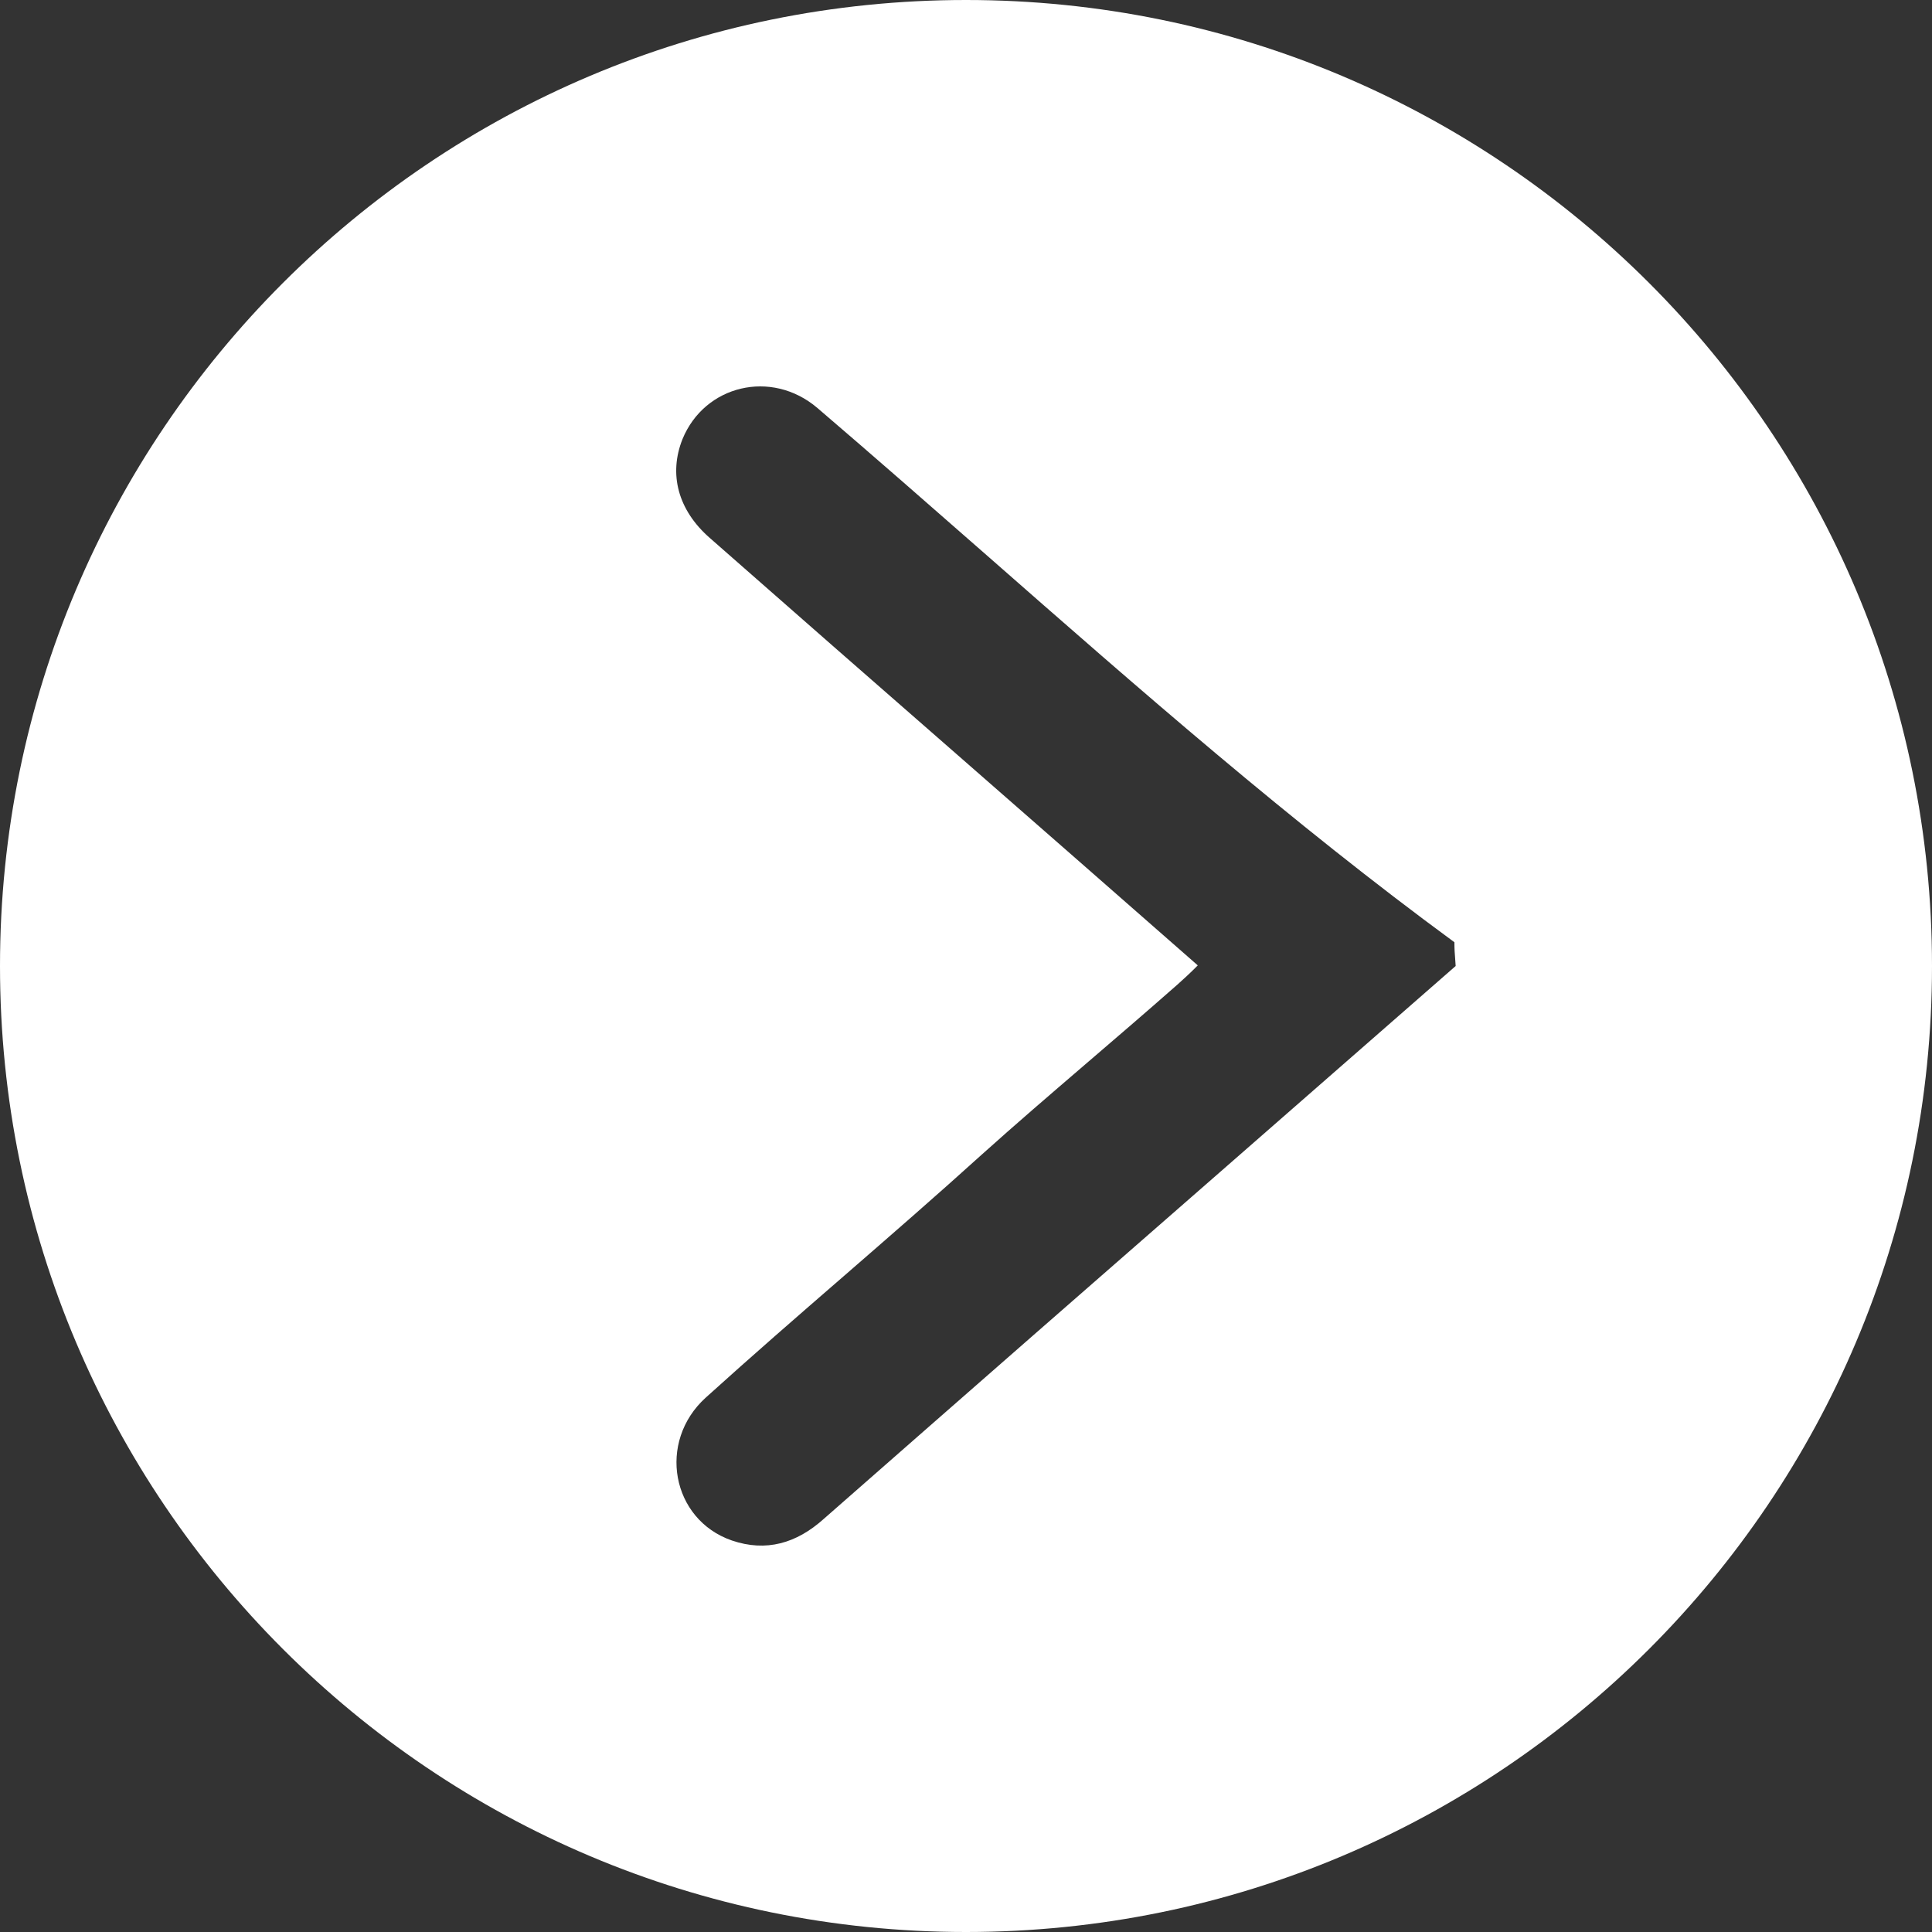<svg width="20" height="20" viewBox="0 0 20 20" fill="none" xmlns="http://www.w3.org/2000/svg">
<rect x="0" y="0" width="20" height="20" fill="#333333" stroke="none"/>
<path fill-rule="evenodd" clip-rule="evenodd" d="M10 20C15.523 20 20 15.523 20 10C20 4.477 15.523 0 10 0C4.477 0 0 4.477 0 10C0 15.523 4.477 20 10 20ZM9.921 7.823C10.733 8.533 11.551 9.249 12.393 9.988L12.399 9.994C12.315 10.079 12.248 10.139 12.188 10.193C11.869 10.474 11.545 10.752 11.221 11.03C10.867 11.334 10.513 11.638 10.168 11.948C9.695 12.376 9.215 12.793 8.734 13.211C8.255 13.626 7.777 14.042 7.306 14.468C6.801 14.925 6.951 15.731 7.576 15.947C7.931 16.068 8.244 15.977 8.526 15.725C9.251 15.088 9.977 14.453 10.703 13.817C12.159 12.544 13.616 11.272 15.069 10C15.067 9.965 15.065 9.938 15.063 9.914C15.059 9.864 15.056 9.827 15.056 9.754C13.365 8.513 11.791 7.132 10.219 5.752C9.634 5.239 9.05 4.727 8.46 4.222C7.985 3.819 7.294 3.987 7.065 4.546C6.921 4.907 7.017 5.28 7.348 5.569C8.202 6.32 9.061 7.072 9.921 7.823Z" fill="white"/>
</svg>
